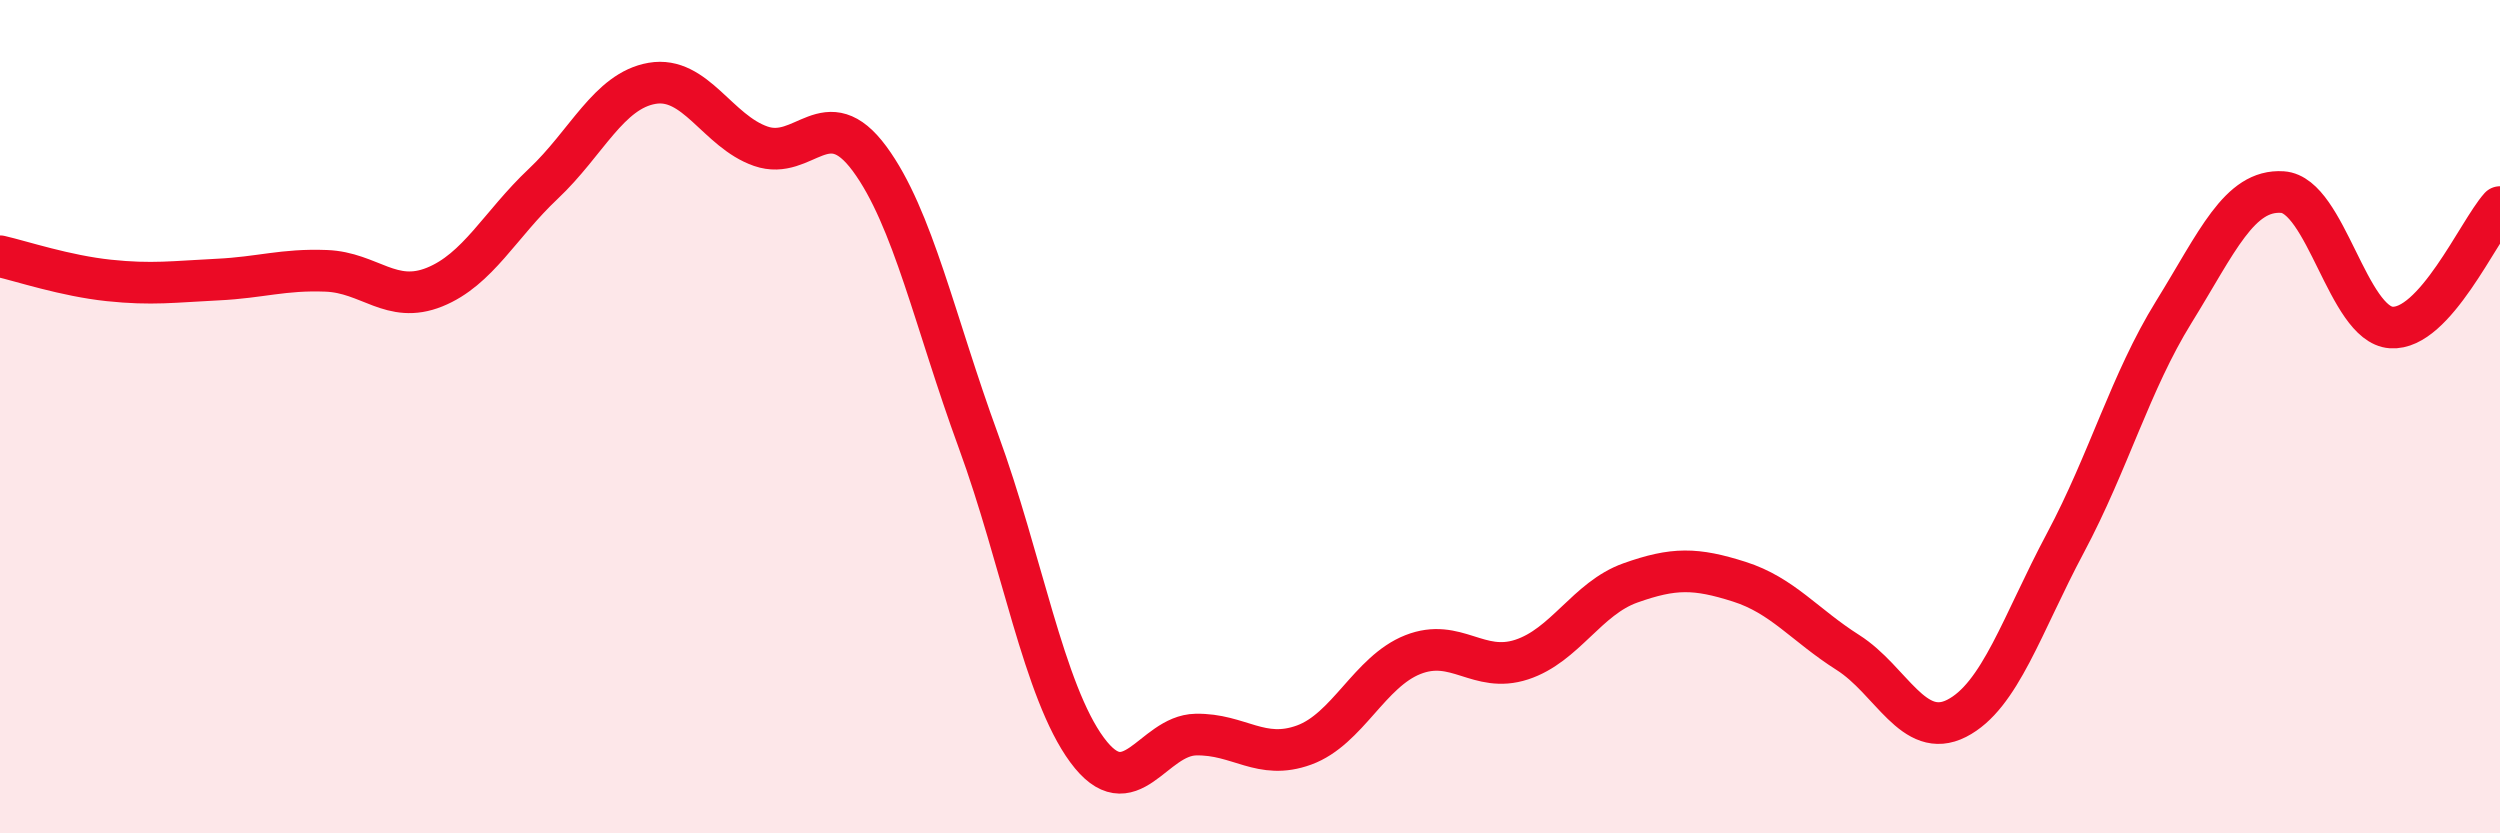 
    <svg width="60" height="20" viewBox="0 0 60 20" xmlns="http://www.w3.org/2000/svg">
      <path
        d="M 0,6.15 C 0.52,6.27 1.57,6.62 2.61,6.73 C 3.65,6.84 4.18,6.76 5.22,6.71 C 6.26,6.66 6.79,6.46 7.83,6.5 C 8.87,6.54 9.39,7.31 10.43,6.89 C 11.47,6.47 12,5.39 13.04,4.41 C 14.08,3.43 14.61,2.18 15.65,2 C 16.69,1.82 17.22,3.15 18.26,3.51 C 19.3,3.87 19.83,2.4 20.87,3.81 C 21.91,5.22 22.44,7.74 23.48,10.58 C 24.52,13.42 25.05,16.59 26.09,18 C 27.13,19.41 27.66,17.65 28.7,17.63 C 29.74,17.61 30.26,18.26 31.3,17.88 C 32.34,17.5 32.87,16.12 33.91,15.71 C 34.95,15.3 35.48,16.17 36.52,15.83 C 37.56,15.49 38.09,14.36 39.13,13.99 C 40.17,13.62 40.7,13.63 41.74,13.96 C 42.78,14.29 43.31,15 44.35,15.66 C 45.39,16.32 45.92,17.77 46.96,17.24 C 48,16.71 48.53,14.98 49.57,13.03 C 50.61,11.08 51.13,9.17 52.17,7.49 C 53.21,5.81 53.74,4.54 54.78,4.61 C 55.82,4.68 56.35,7.79 57.39,7.86 C 58.43,7.93 59.48,5.55 60,4.97L60 20L0 20Z"
        fill="#EB0A25"
        opacity="0.1"
        stroke-linecap="round"
        stroke-linejoin="round"
      />
      <path
        d="M 0,6.15 C 0.52,6.27 1.57,6.62 2.61,6.73 C 3.65,6.84 4.18,6.76 5.22,6.71 C 6.26,6.66 6.79,6.46 7.83,6.5 C 8.87,6.54 9.39,7.31 10.43,6.89 C 11.47,6.47 12,5.39 13.04,4.41 C 14.08,3.43 14.61,2.18 15.65,2 C 16.69,1.82 17.22,3.15 18.26,3.51 C 19.3,3.87 19.83,2.4 20.87,3.81 C 21.91,5.22 22.44,7.74 23.48,10.58 C 24.52,13.42 25.05,16.59 26.09,18 C 27.13,19.41 27.66,17.65 28.7,17.63 C 29.74,17.61 30.26,18.26 31.3,17.88 C 32.34,17.5 32.87,16.12 33.91,15.71 C 34.95,15.3 35.48,16.17 36.52,15.83 C 37.56,15.49 38.09,14.36 39.13,13.99 C 40.17,13.62 40.7,13.63 41.74,13.96 C 42.78,14.29 43.31,15 44.35,15.66 C 45.39,16.32 45.92,17.77 46.96,17.24 C 48,16.71 48.53,14.98 49.57,13.03 C 50.61,11.08 51.13,9.17 52.17,7.49 C 53.21,5.81 53.74,4.54 54.78,4.61 C 55.82,4.68 56.35,7.79 57.39,7.86 C 58.43,7.93 59.48,5.55 60,4.97"
        stroke="#EB0A25"
        stroke-width="1"
        fill="none"
        stroke-linecap="round"
        stroke-linejoin="round"
      />
    </svg>
  